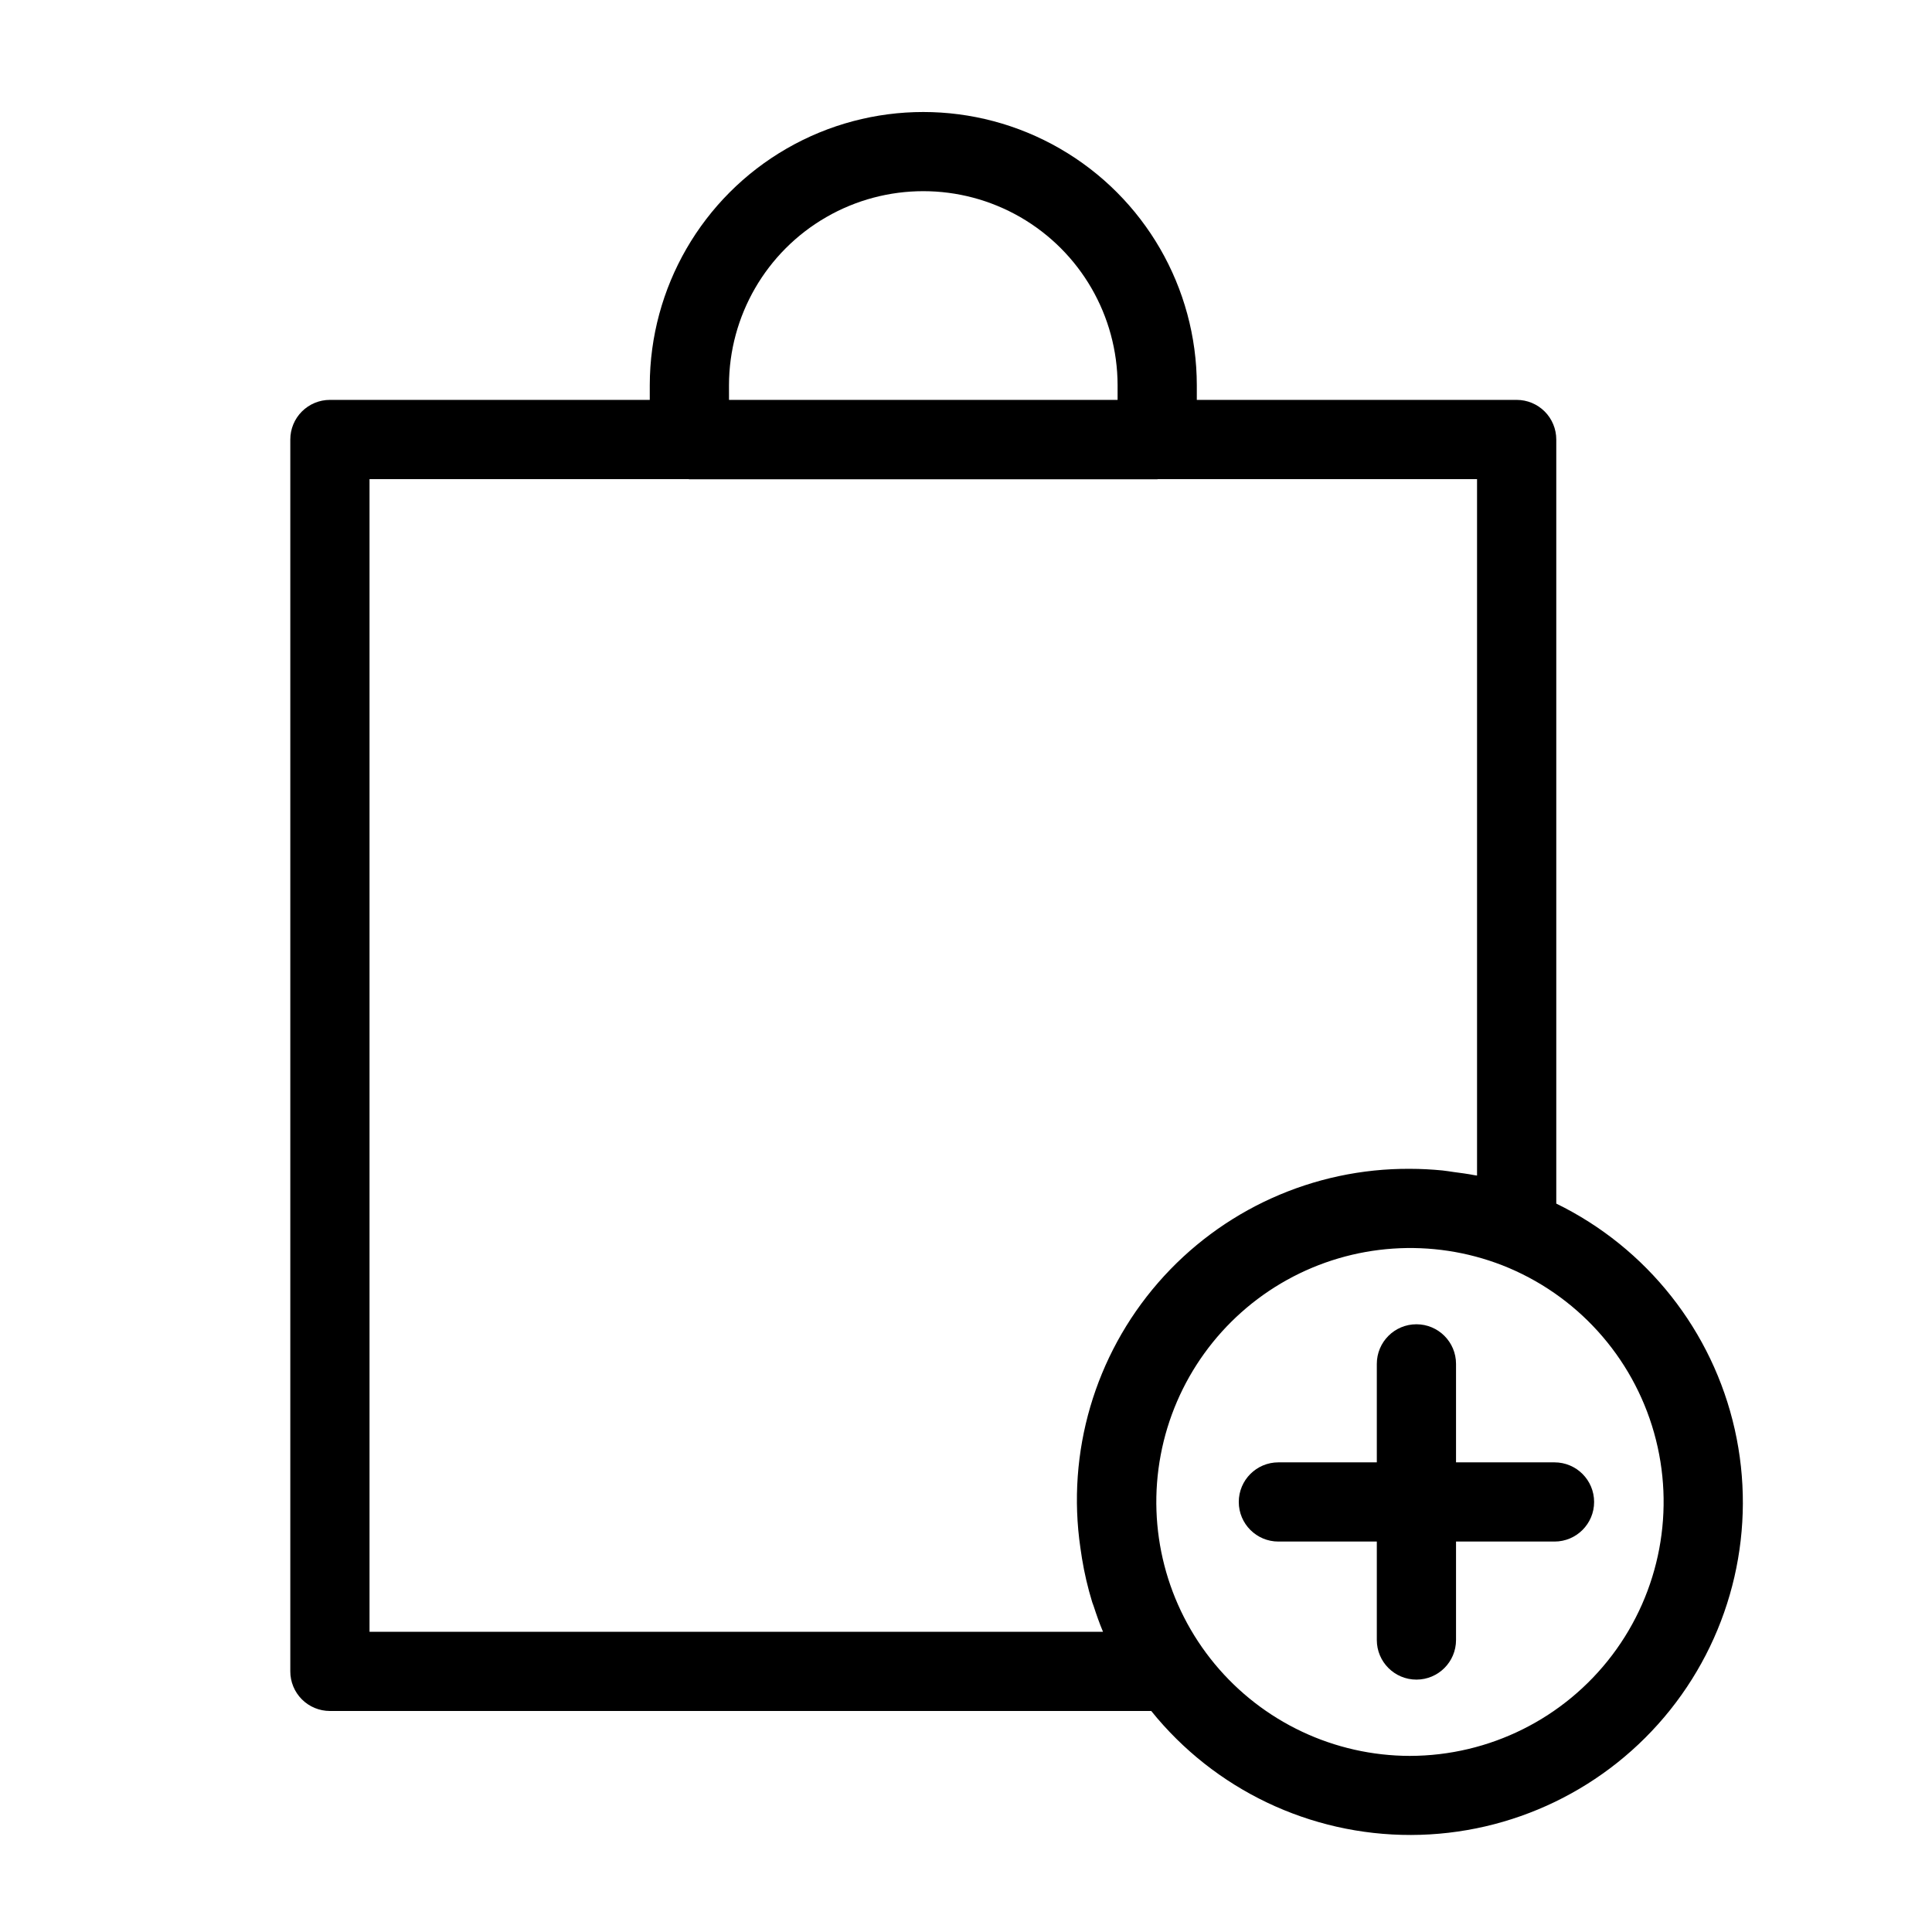 <?xml version="1.0" encoding="UTF-8"?>
<!-- Uploaded to: ICON Repo, www.iconrepo.com, Generator: ICON Repo Mixer Tools -->
<svg fill="#000000" width="800px" height="800px" version="1.1" viewBox="144 144 512 512" xmlns="http://www.w3.org/2000/svg">
 <g>
  <path d="m556.43 462.96v-202.49c0-2.781-1.105-5.453-3.074-7.422s-4.637-3.074-7.422-3.074h-84.766v-3.894c-0.031-25.875-13.855-49.77-36.27-62.699-22.41-12.93-50.016-12.93-72.43 0-22.414 12.93-36.238 36.824-36.27 62.699v3.894h-84.766c-2.785 0-5.453 1.105-7.422 3.074s-3.074 4.641-3.074 7.422v326.46c-0.004 2.781 1.102 5.453 3.07 7.422s4.641 3.074 7.426 3.074h217.66c16.77 20.828 42.094 32.918 68.836 32.859 26.742-0.055 52.012-12.25 68.695-33.148 16.684-20.898 22.977-48.246 17.105-74.336-5.871-26.09-23.273-48.102-47.301-59.84zm-219.24-216.88c0.027-18.379 9.848-35.348 25.77-44.531 15.918-9.18 35.527-9.18 51.445 0 15.922 9.184 25.742 26.152 25.77 44.531v3.894h-102.98zm-95.262 330.36v-305.46h84.566c0.07 0 0.133 0.043 0.203 0.043l123.97-0.004c0.07 0 0.133-0.039 0.203-0.043h84.562v184.56c-0.234-0.047-0.473-0.062-0.707-0.105-1.816-0.355-3.656-0.594-5.496-0.836-0.996-0.129-1.98-0.32-2.981-0.414-2.848-0.273-5.719-0.43-8.609-0.43-25.578-0.145-49.945 10.879-66.723 30.18-16.781 19.305-24.301 44.969-20.598 70.277 0.129 0.93 0.262 1.855 0.418 2.781 0.641 3.922 1.547 7.801 2.711 11.602 0.109 0.344 0.258 0.676 0.371 1.016 0.754 2.305 1.547 4.602 2.496 6.84zm275.71 32.891c-20.012-0.027-38.973-8.961-51.734-24.375-12.766-15.41-18.008-35.707-14.305-55.371 3.703-19.668 15.965-36.664 33.457-46.383 17.496-9.715 38.406-11.141 57.059-3.891h0.004c19.617 7.688 34.508 24.121 40.23 44.402s1.621 42.074-11.086 58.883c-12.707 16.812-32.551 26.707-53.625 26.734z"/>
  <path d="m555.96 531.54h-26.098v-26.098c0-5.797-4.699-10.496-10.496-10.496s-10.496 4.699-10.496 10.496v26.098h-26.086c-5.797 0-10.496 4.699-10.496 10.496 0 5.793 4.699 10.492 10.496 10.492h26.086v26.09c0 5.797 4.699 10.496 10.496 10.496s10.496-4.699 10.496-10.496v-26.09h26.098c5.797 0 10.496-4.699 10.496-10.492 0-5.797-4.699-10.496-10.496-10.496z"/>
 </g>
</svg>
